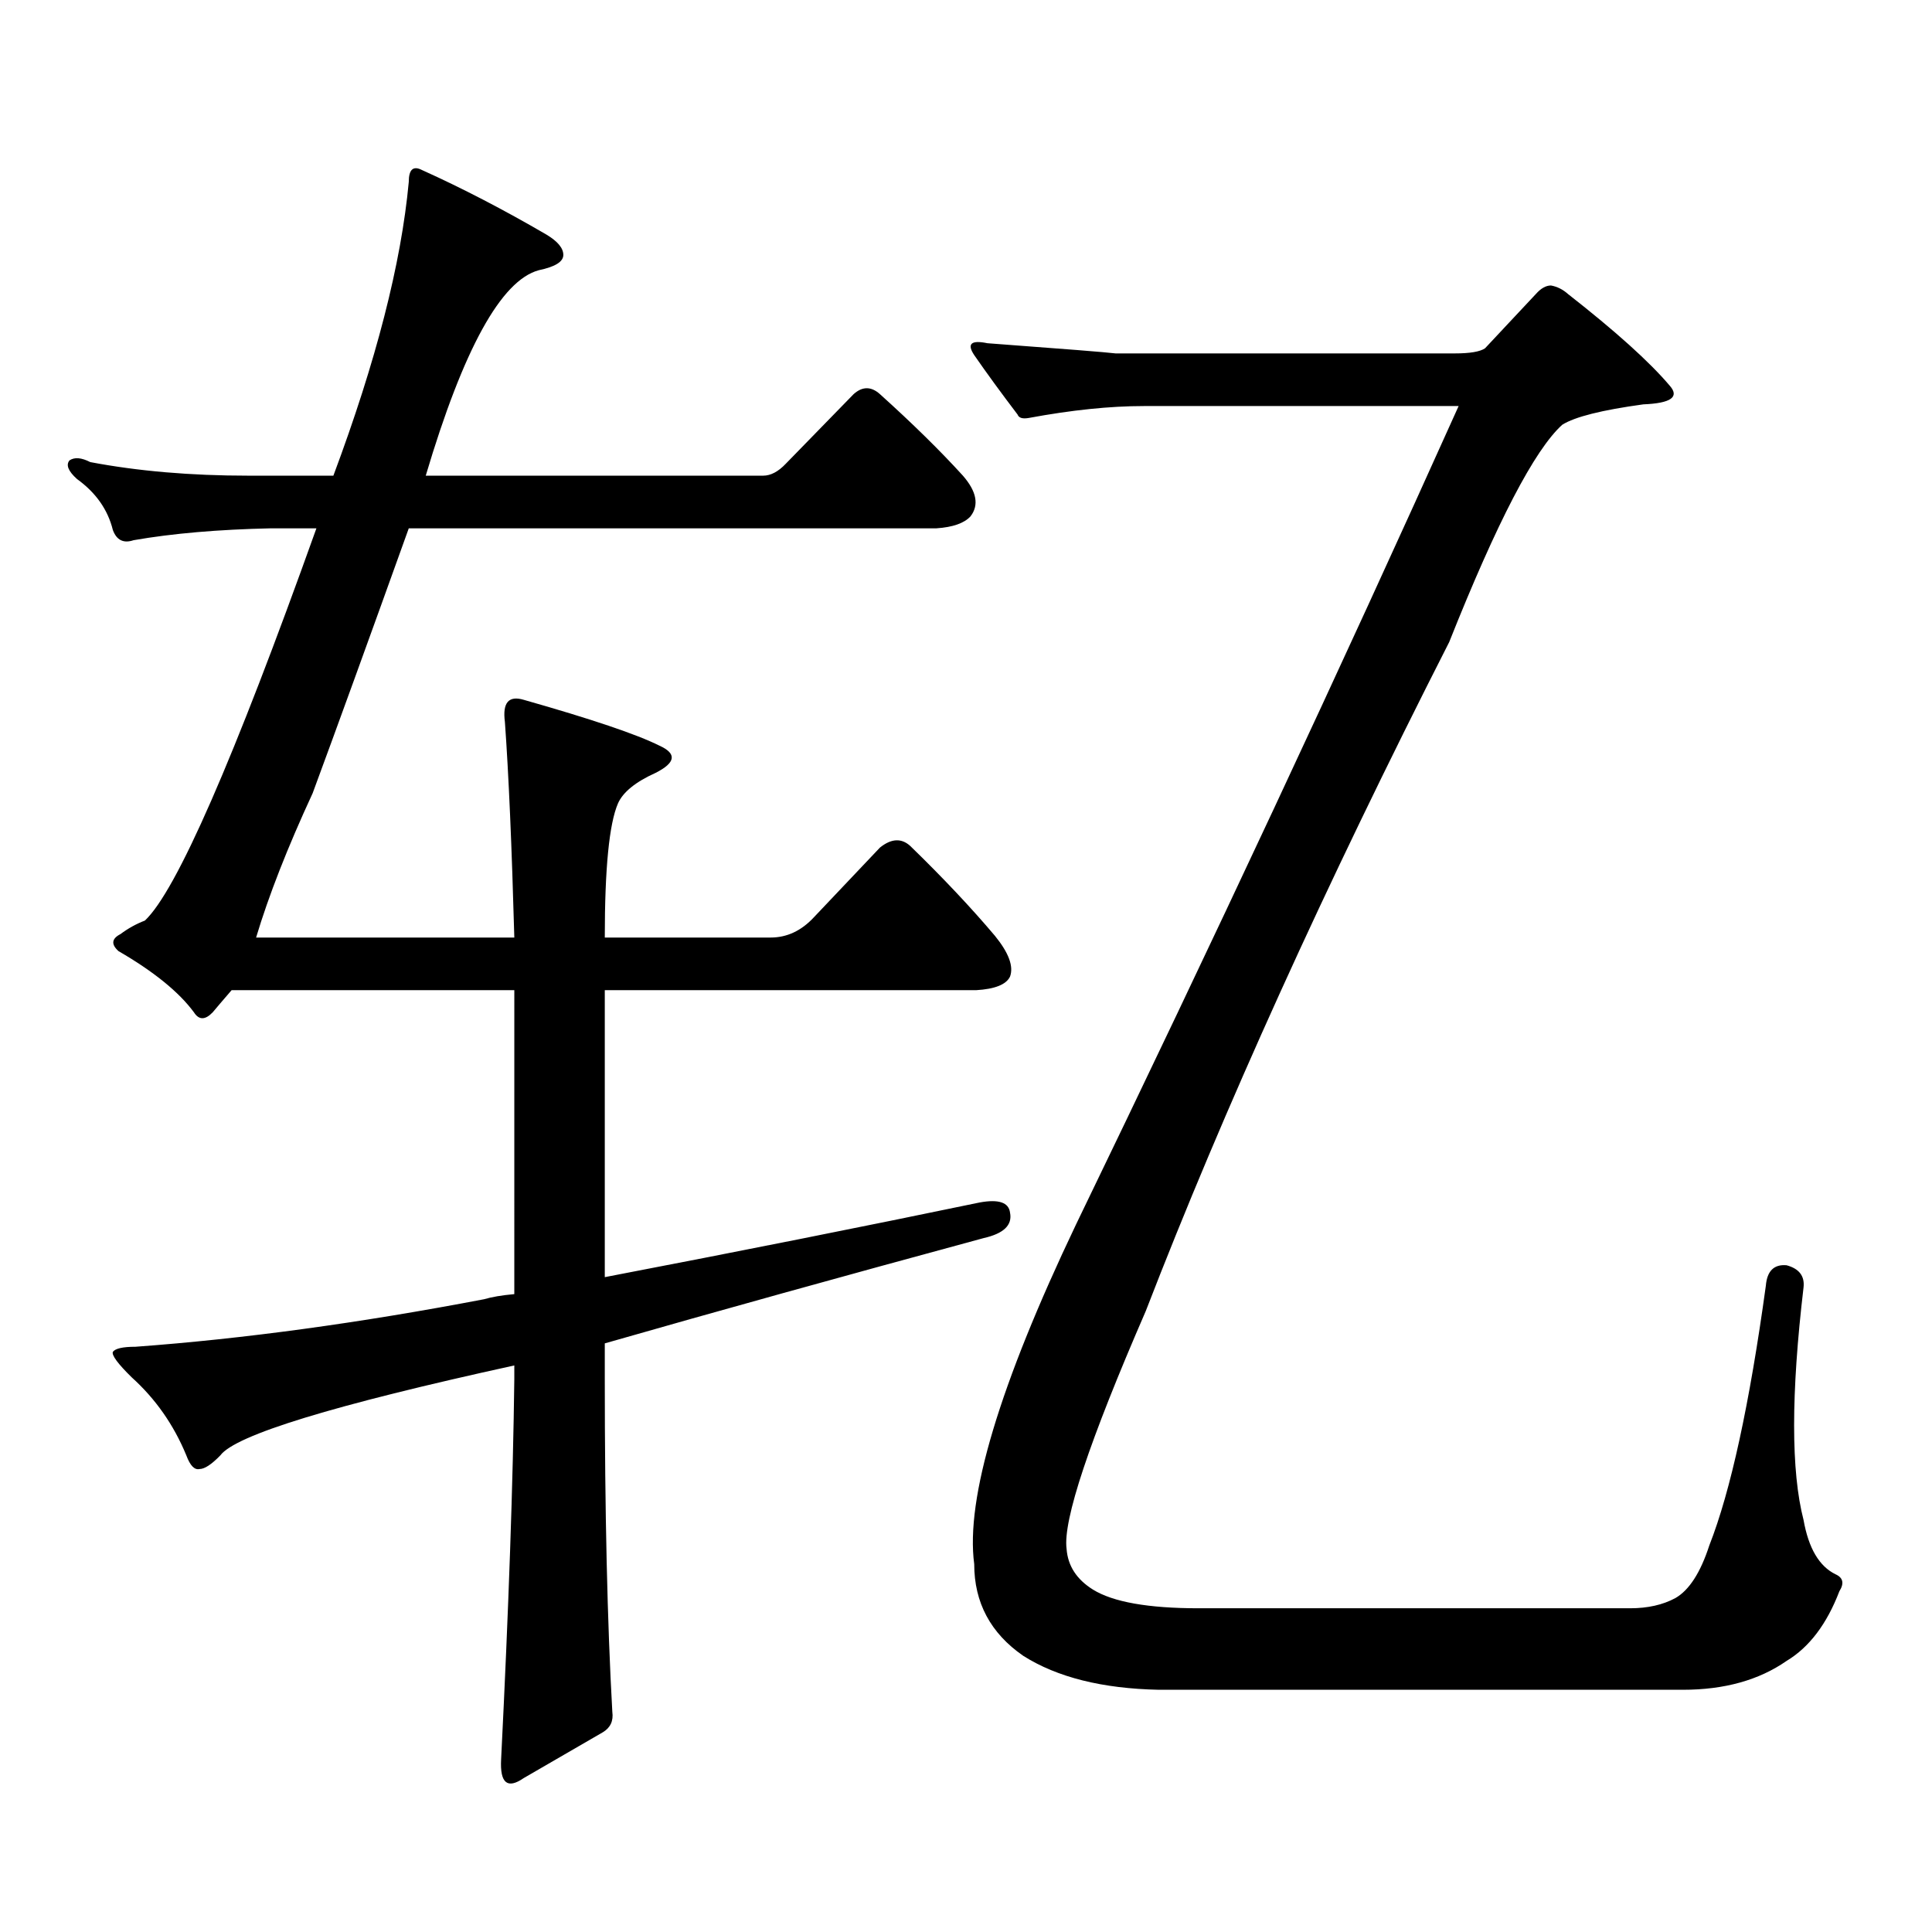 <?xml version="1.0" encoding="utf-8"?>
<!-- Generator: Adobe Illustrator 16.0.0, SVG Export Plug-In . SVG Version: 6.00 Build 0)  -->
<!DOCTYPE svg PUBLIC "-//W3C//DTD SVG 1.1//EN" "http://www.w3.org/Graphics/SVG/1.1/DTD/svg11.dtd">
<svg version="1.1" id="图层_1" xmlns="http://www.w3.org/2000/svg" xmlns:xlink="http://www.w3.org/1999/xlink" x="0px" y="0px"
	 width="1000px" height="1000px" viewBox="0 0 1000 1000" enable-background="new 0 0 1000 1000" xml:space="preserve">
<path d="M211.58,94.156c0-6.44,2.271-8.487,6.829-6.152c20.808,9.38,42.271,20.517,64.389,33.398
	c5.854,3.516,8.78,7.031,8.78,10.547s-4.237,6.152-12.683,7.91c-19.512,5.273-39.023,40.731-58.535,106.348h174.63
	c3.902,0,7.805-2.046,11.707-6.152l35.121-36.035c4.543-4.093,9.101-4.093,13.658,0c16.905,15.243,31.219,29.306,42.926,42.188
	c7.149,8.212,8.445,15.243,3.902,21.094c-3.262,3.516-9.115,5.575-17.561,6.152H211.58
	c-20.822,58.008-37.407,103.711-49.755,137.109c-13.018,28.125-22.773,53.036-29.268,74.707h133.655
	c-1.311-47.461-2.927-84.663-4.878-111.621c-1.311-9.956,1.951-13.761,9.756-11.426c35.121,9.97,58.535,17.88,70.242,23.73
	c9.101,4.106,8.445,8.789-1.951,14.063c-10.411,4.696-16.92,9.97-19.512,15.82c-4.558,10.547-6.829,33.7-6.829,69.434h85.852
	c8.445,0,15.93-3.516,22.438-10.547l34.146-36.035c5.854-4.683,11.052-4.972,15.609-0.879
	c16.905,16.411,31.539,31.942,43.901,46.582c7.149,8.789,9.756,15.82,7.805,21.094c-1.951,4.106-7.805,6.454-17.561,7.031h-192.19
	v148.535c70.242-13.472,134.951-26.367,194.142-38.672c9.756-1.758,14.954,0,15.609,5.273c1.296,6.454-3.262,10.849-13.658,13.184
	c-73.504,19.927-138.868,38.095-196.093,54.492v18.457c0,68.555,1.296,125.972,3.902,172.266c0.641,4.683-0.976,8.198-4.878,10.547
	l-40.975,23.73c-8.46,5.851-12.362,2.637-11.707-9.668c3.902-77.935,6.174-143.55,6.829-196.875v-7.031
	c-93.656,20.517-144.387,36.035-152.191,46.582c-4.558,4.696-8.14,7.031-10.731,7.031c-2.606,0.591-4.878-1.758-6.829-7.031
	c-6.509-15.82-15.944-29.292-28.292-40.43c-7.164-7.031-10.411-11.426-9.756-13.184c1.296-1.758,5.198-2.637,11.707-2.637
	c55.929-4.093,116.095-12.305,180.483-24.609c3.902-1.167,9.101-2.046,15.609-2.637V512.516H119.875
	c-4.558,5.273-7.805,9.091-9.756,11.426c-3.902,4.106-7.164,4.106-9.756,0c-7.805-10.547-20.822-21.094-39.023-31.641
	c-3.902-3.516-3.582-6.44,0.976-8.789c3.902-2.925,8.125-5.273,12.683-7.031c16.25-15.229,45.853-82.905,88.778-203.027h-23.414
	c-27.316,0.591-51.065,2.637-71.218,6.152c-5.213,1.758-8.78,0-10.731-5.273c-2.606-10.547-8.78-19.336-18.536-26.367
	c-4.558-4.093-5.854-7.319-3.902-9.668c2.592-1.758,6.174-1.456,10.731,0.879c24.71,4.696,52.026,7.031,81.949,7.031h43.901
	C194.66,187.032,207.678,136.344,211.58,94.156z M753.03,182.926c7.805,0,13.003-0.879,15.609-2.637l26.341-28.125
	c2.592-2.925,5.198-4.395,7.805-4.395c3.247,0.591,6.174,2.06,8.78,4.395c24.71,19.336,42.271,35.156,52.682,47.461
	c5.198,5.864,0.641,9.091-13.658,9.668c-21.463,2.938-35.456,6.454-41.95,10.547c-14.313,12.896-33.825,50.399-58.535,112.5
	c-64.389,126.563-116.75,242.001-157.069,346.289c-29.268,67.388-42.926,108.394-40.975,123.047
	c0.641,8.789,5.198,15.82,13.658,21.094c10.396,6.44,28.612,9.668,54.633,9.668H843.76c9.101,0,16.905-1.758,23.414-5.273
	c7.149-4.106,13.003-13.184,17.561-27.246c11.052-28.125,20.808-72.949,29.268-134.473c0.641-7.608,4.223-11.124,10.731-10.547
	c6.494,1.758,9.421,5.575,8.78,11.426c-6.509,55.083-6.509,95.224,0,120.41c2.592,14.64,8.125,24.019,16.585,28.125
	c3.902,1.758,4.543,4.683,1.951,8.789c-6.509,16.987-15.609,29.004-27.316,36.035c-14.313,9.956-32.194,14.941-53.657,14.941
	H599.863c-29.268-0.591-52.682-6.454-70.242-17.578c-16.92-11.728-25.365-27.548-25.365-47.461
	c-4.558-33.976,13.003-92.573,52.682-175.781c70.883-146.476,136.902-287.69,198.044-423.633H592.059
	c-17.561,0-37.407,2.06-59.511,6.152c-3.262,0.591-5.213,0-5.854-1.758c-8.46-11.124-15.944-21.382-22.438-30.762
	c-3.902-5.851-1.631-7.91,6.829-6.152c39.664,2.938,61.782,4.696,66.34,5.273H753.03z"/>
</svg>

